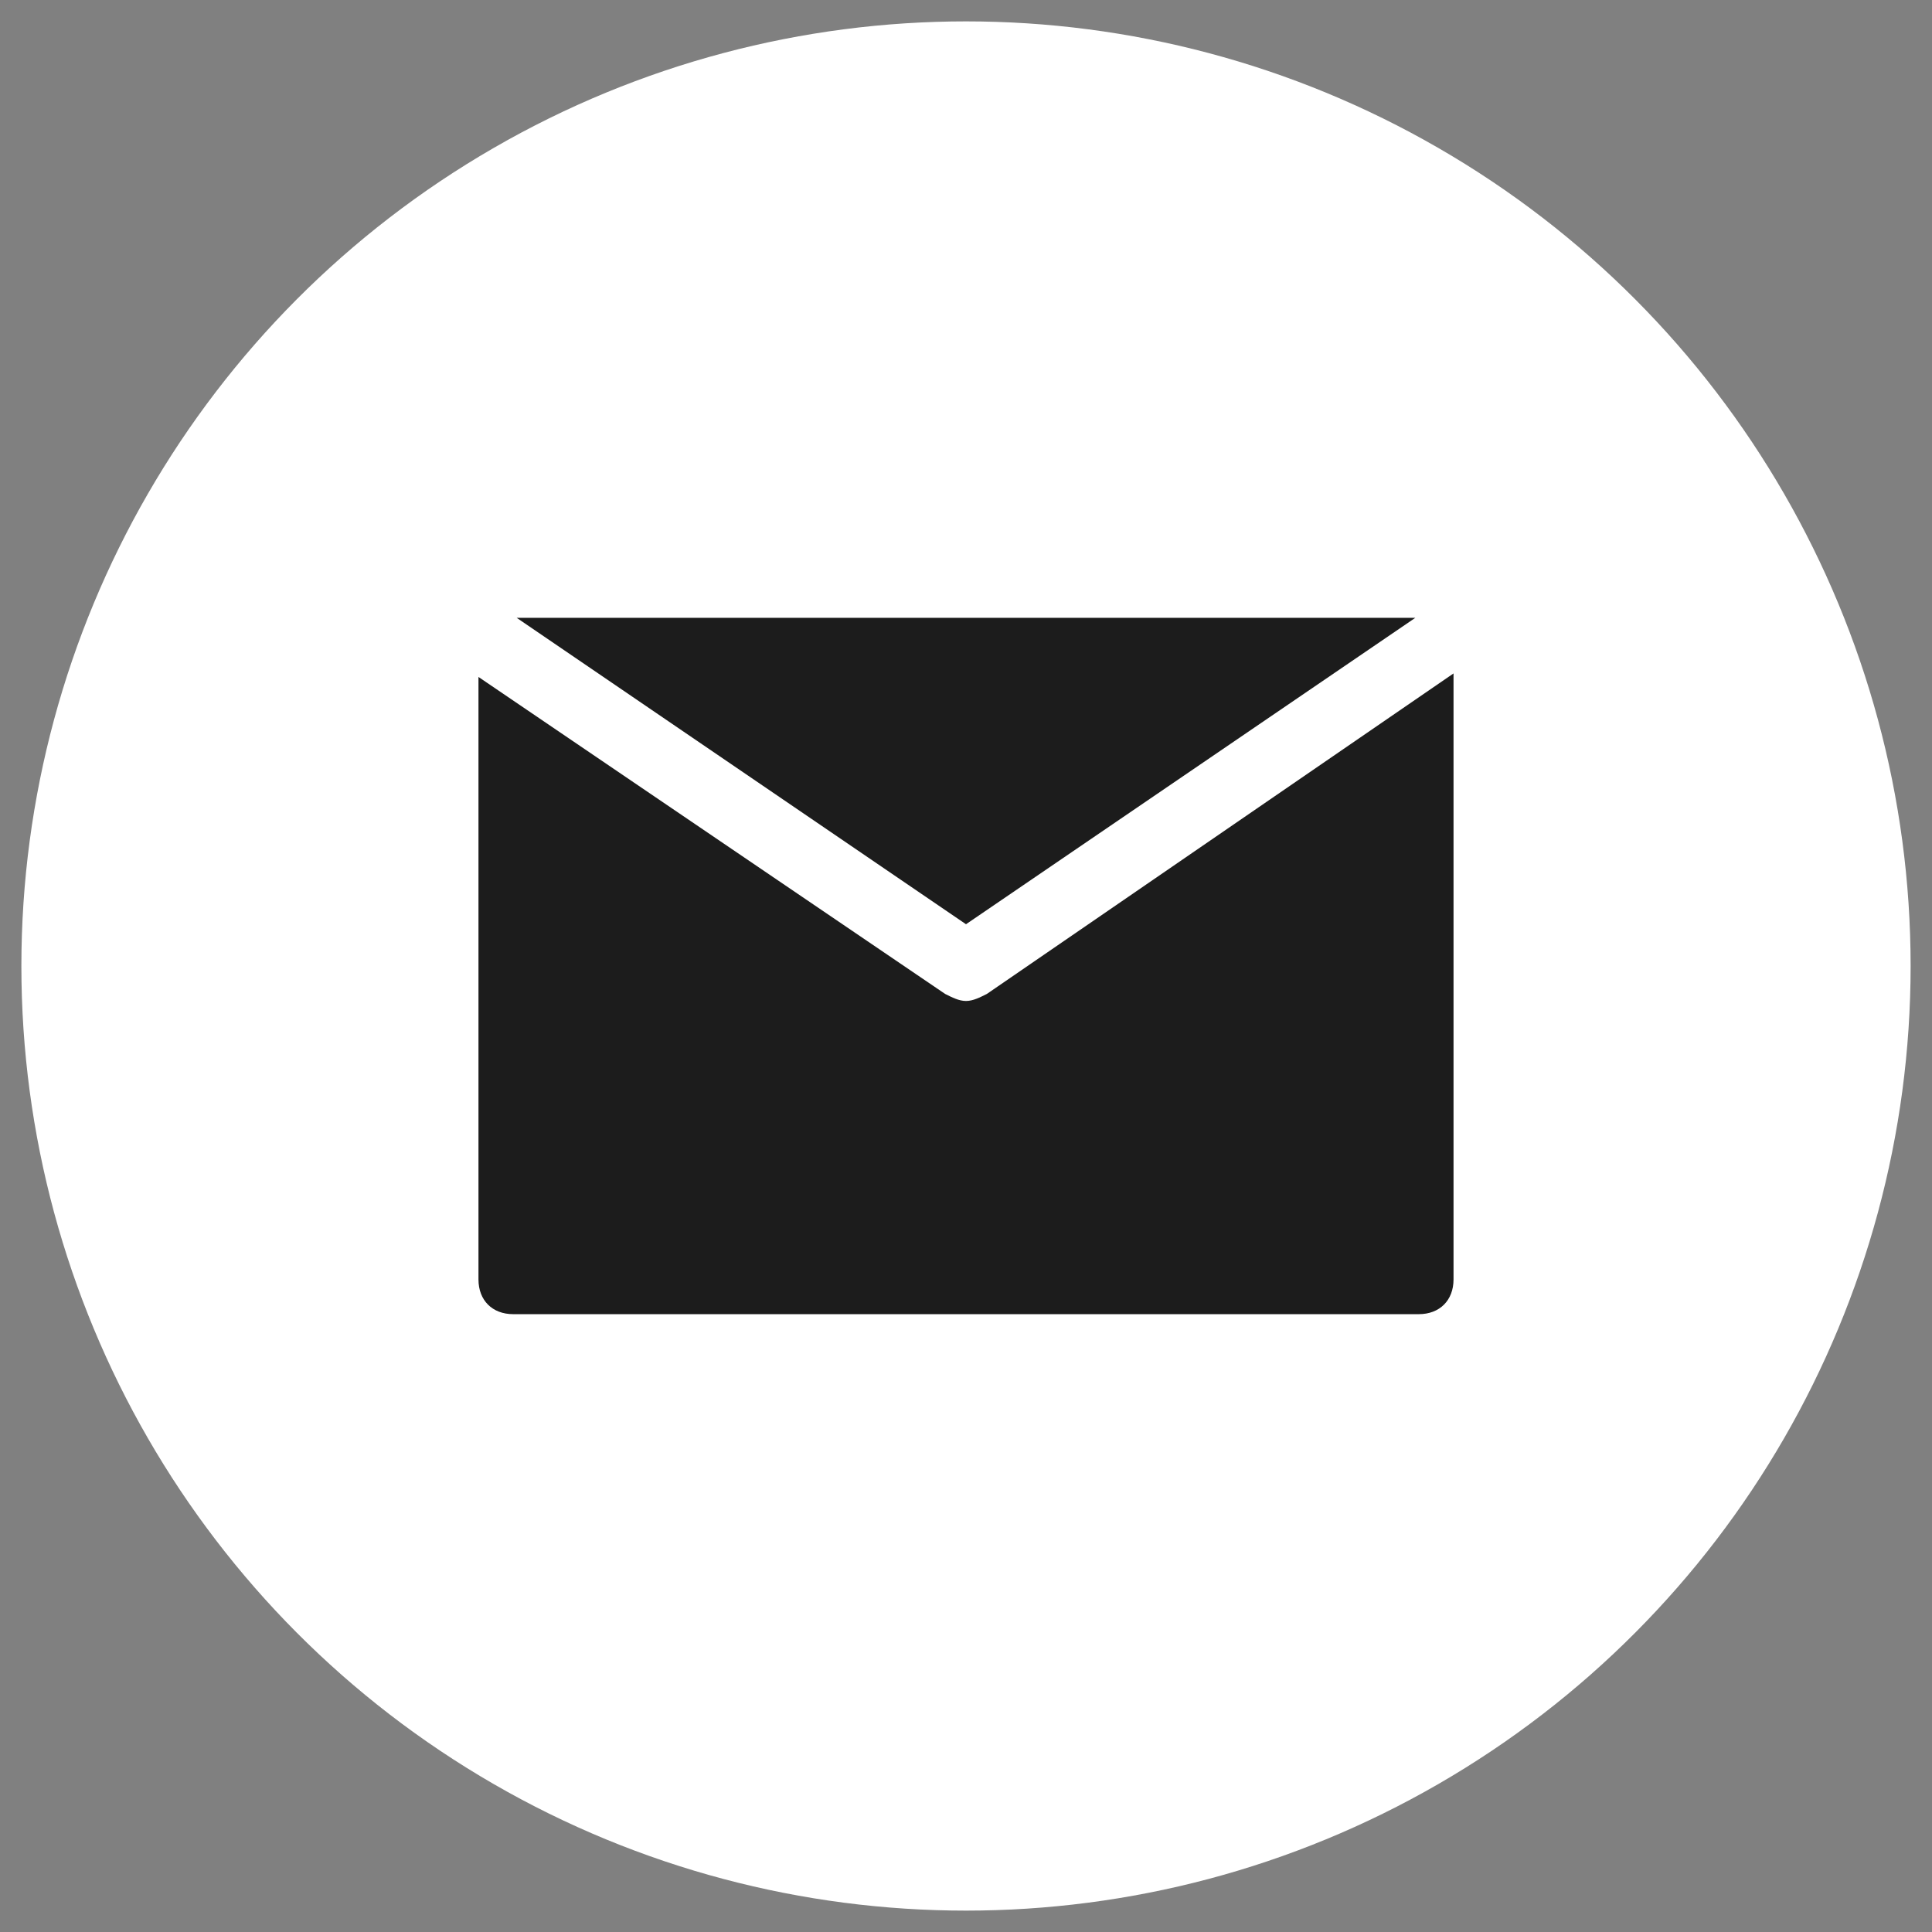 <?xml version="1.0" encoding="UTF-8"?>
<svg xmlns="http://www.w3.org/2000/svg" xmlns:xlink="http://www.w3.org/1999/xlink" version="1.1" id="Слой_1" x="0px" y="0px" viewBox="0 0 768 768" style="enable-background:new 0 0 768 768;" xml:space="preserve">
<rect x="0" y="0" width="768" height="768" fill="#808080" stroke="none"/>
<style type="text/css">
	.st0{fill:#FFFFFF;}
	.st1{fill:#1C1C1C;}
</style>
<g id="Слой_1_1_">
</g>
<g id="Слой_3">
</g>
<g id="Слой_4">
	<circle class="st0" cx="384" cy="384" r="375.5"></circle>
	<g id="_x33_9-envelope_1_">
		<g>
			<path class="st1" d="M562.6,245.6H205.4L384,367.4L562.6,245.6z"></path>
			<path class="st1" d="M392.3,395.1c-2.8,1.4-5.5,2.8-8.3,2.8s-5.5-1.4-8.3-2.8l-185.5-126v239.5c0,8.3,5.5,13.8,13.8,13.8h360     c8.3,0,13.8-5.5,13.8-13.8V267.7L392.3,395.1z"></path>
		</g>
	</g>
</g>
<g id="Слой_2">
</g>
</svg>
